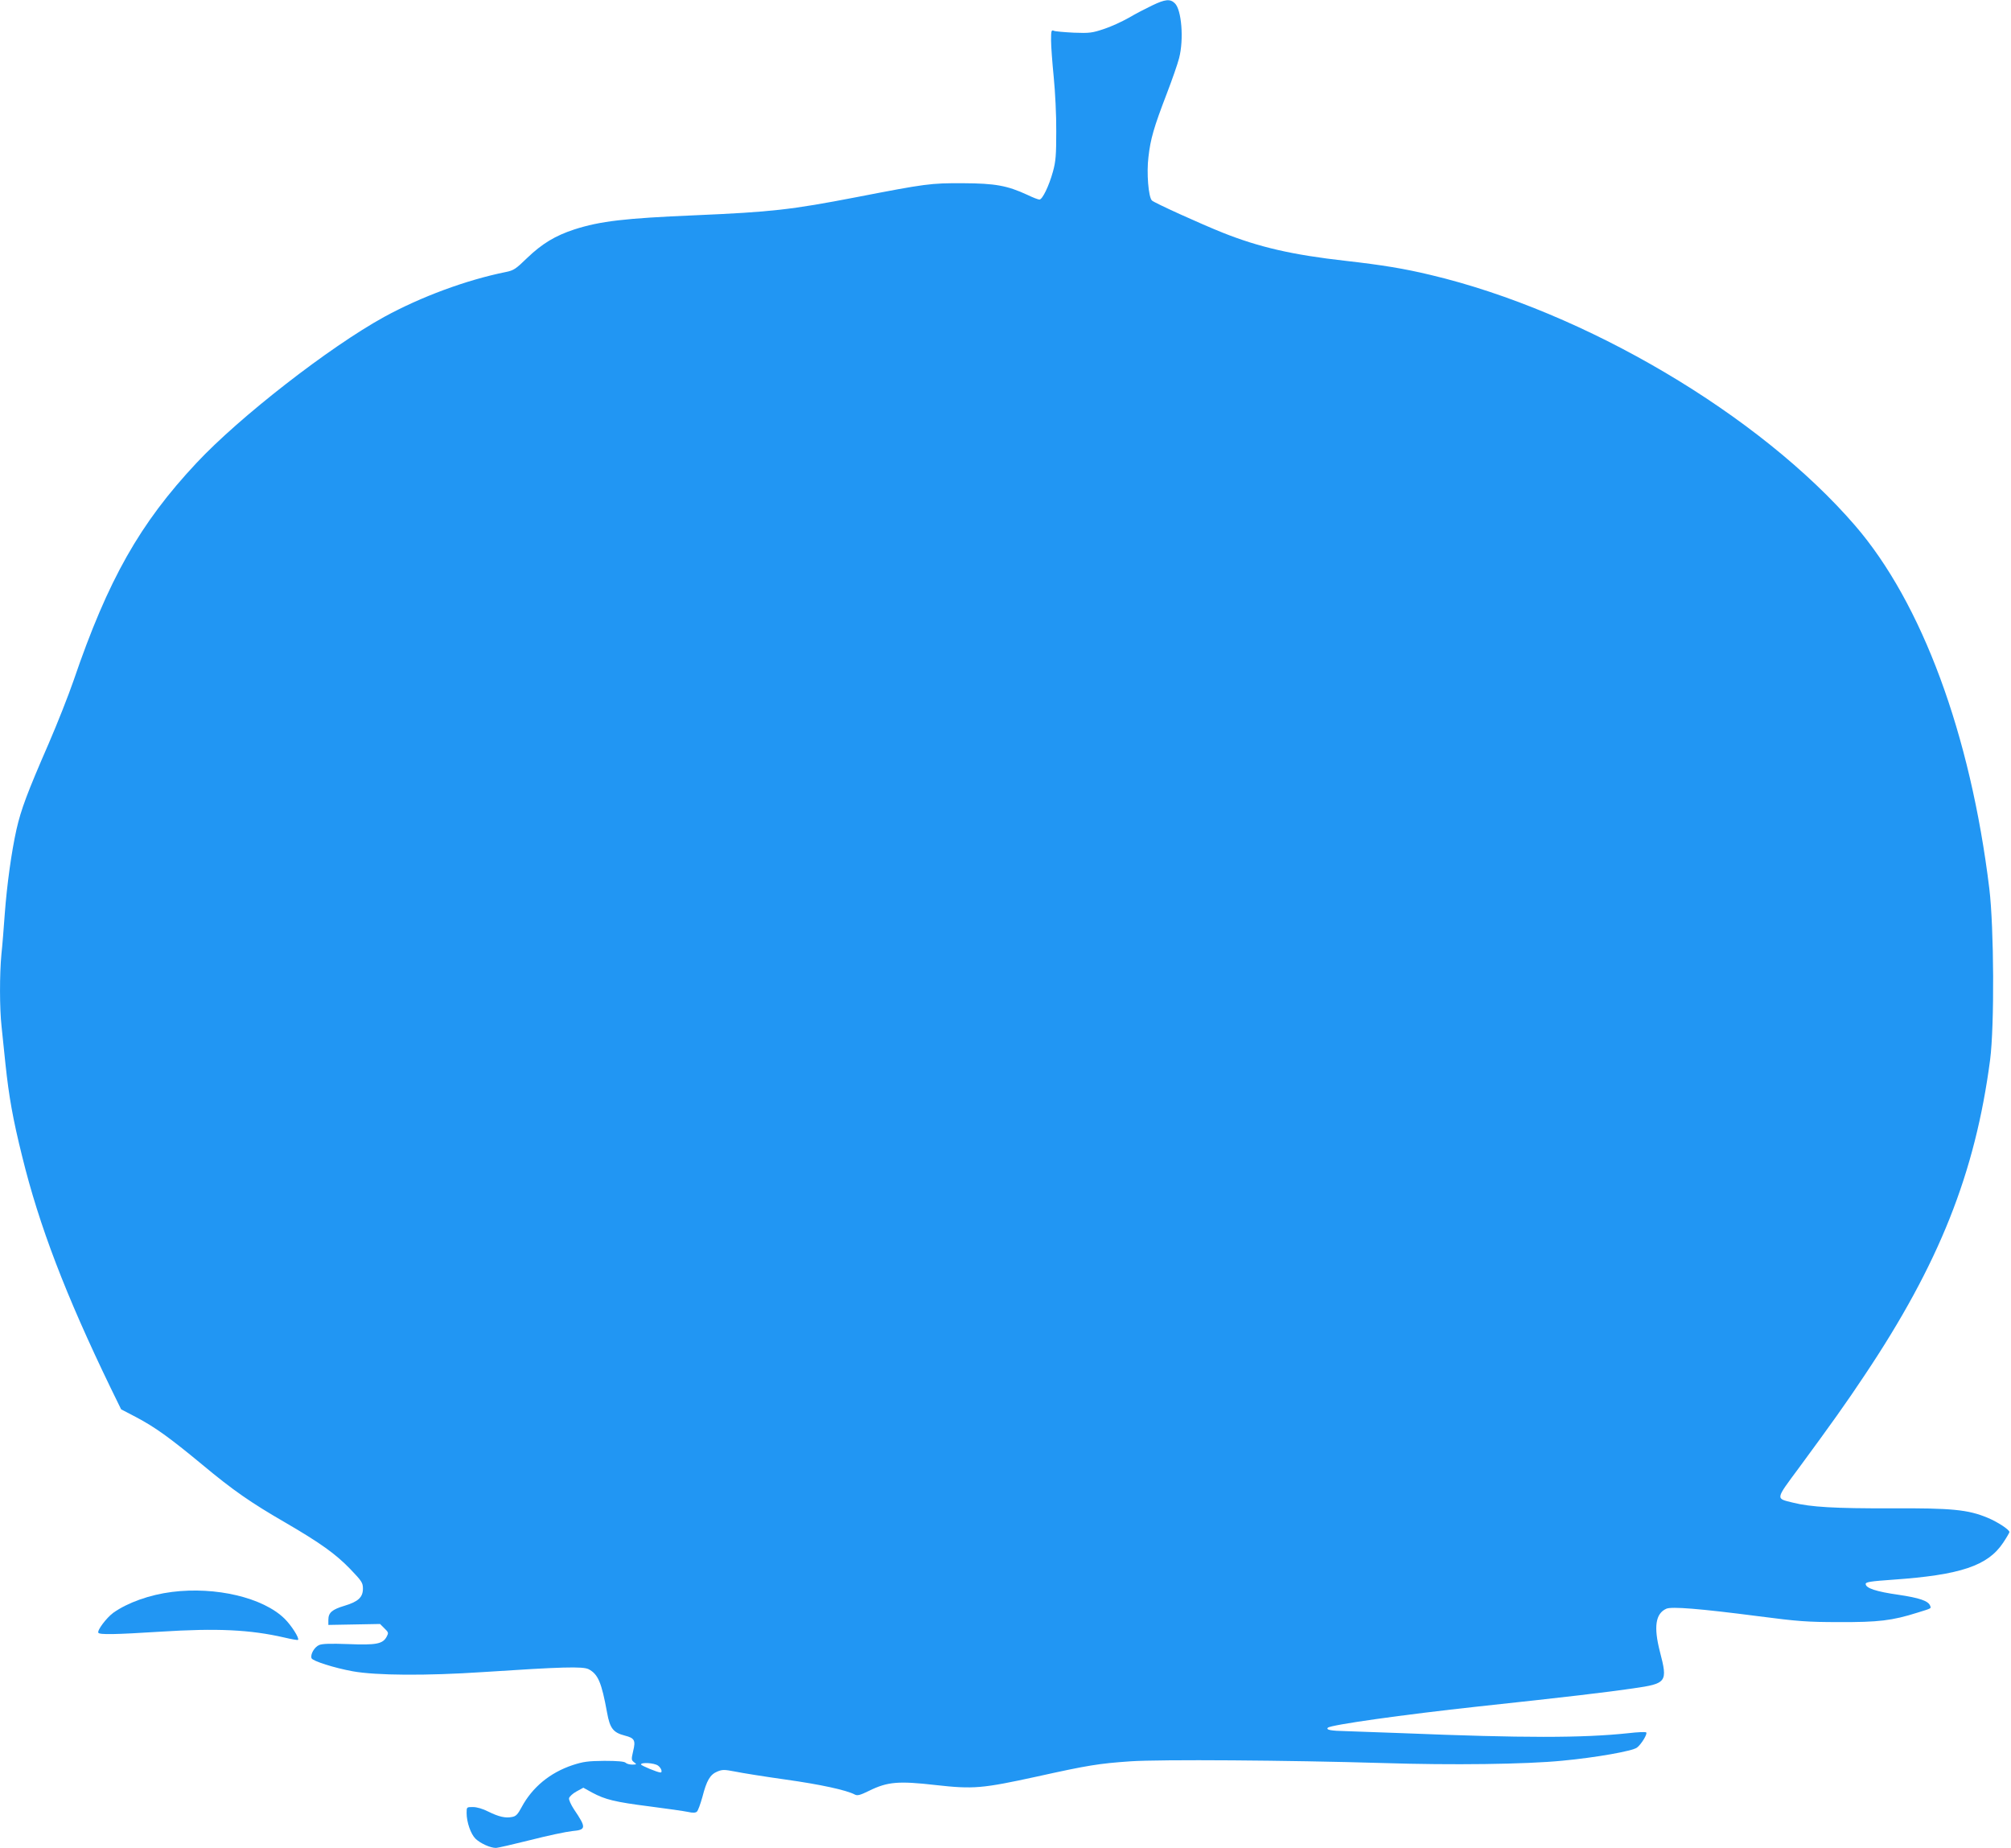 <?xml version="1.0" standalone="no"?>
<!DOCTYPE svg PUBLIC "-//W3C//DTD SVG 20010904//EN"
 "http://www.w3.org/TR/2001/REC-SVG-20010904/DTD/svg10.dtd">
<svg version="1.0" xmlns="http://www.w3.org/2000/svg"
 width="1280pt" height="1176pt" viewBox="0 0 1280 1176"
 preserveAspectRatio="xMidYMid meet">
<g transform="translate(0,1176) scale(0.1,-0.1)"
fill="#2196f3" stroke="none">
<path d="M7335 11726 c-38 -18 -106 -53 -150 -79 -44 -25 -116 -58 -160 -72
-72 -24 -90 -27 -190 -23 -60 3 -118 8 -127 12 -16 7 -18 1 -18 -61 0 -38 8
-143 17 -234 9 -90 17 -245 16 -344 0 -152 -3 -192 -21 -257 -25 -91 -67 -178
-86 -178 -8 0 -42 13 -77 30 -128 59 -204 73 -409 74 -207 1 -236 -3 -680 -89
-415 -80 -539 -94 -1025 -115 -448 -19 -604 -37 -769 -90 -122 -40 -205 -90
-301 -182 -71 -69 -85 -79 -135 -89 -253 -51 -541 -158 -775 -286 -349 -192
-922 -638 -1194 -929 -361 -385 -563 -742 -782 -1383 -33 -96 -105 -278 -160
-405 -136 -312 -175 -417 -204 -544 -32 -143 -61 -353 -75 -542 -6 -85 -15
-199 -21 -253 -12 -127 -12 -344 1 -460 5 -51 17 -159 25 -241 22 -206 47
-348 106 -585 108 -441 277 -882 563 -1473 l67 -137 94 -49 c123 -65 213 -130
420 -301 199 -166 312 -244 530 -370 225 -131 321 -200 414 -296 74 -77 81
-88 81 -125 0 -55 -30 -83 -117 -109 -80 -24 -103 -44 -103 -90 l0 -32 165 3
164 3 28 -28 c27 -26 27 -29 13 -55 -25 -44 -66 -52 -242 -45 -114 4 -165 3
-187 -6 -30 -13 -57 -60 -48 -84 7 -18 146 -62 262 -83 149 -27 470 -29 830
-5 501 33 635 37 672 18 60 -32 82 -84 117 -276 18 -100 39 -127 112 -146 63
-16 71 -30 54 -99 -12 -53 -12 -57 6 -71 18 -14 17 -14 -11 -15 -17 0 -36 5
-43 12 -8 8 -52 12 -135 12 -104 -1 -134 -5 -202 -27 -144 -48 -257 -141 -325
-268 -24 -45 -36 -58 -60 -62 -42 -9 -85 1 -152 34 -35 18 -73 29 -98 29 -40
0 -40 0 -40 -38 0 -59 27 -135 57 -164 32 -30 94 -58 129 -58 13 0 112 23 220
50 109 28 228 53 266 57 90 8 91 21 11 139 -19 29 -33 60 -31 70 2 10 23 30
47 43 l44 24 56 -31 c84 -45 146 -60 366 -88 110 -14 220 -30 244 -35 30 -7
47 -6 56 1 8 6 23 49 36 95 27 105 49 142 95 161 32 13 44 13 112 0 43 -9 187
-32 322 -51 221 -31 388 -67 442 -96 16 -8 34 -3 91 25 116 57 186 63 422 36
242 -27 296 -22 645 54 325 72 394 83 595 97 194 13 1002 7 1610 -11 436 -14
908 -8 1140 15 213 20 444 61 474 83 27 20 69 88 59 97 -4 4 -55 2 -114 -5
-293 -31 -668 -31 -1434 0 -140 5 -303 11 -362 13 -97 2 -130 8 -116 22 18 18
479 83 958 135 586 63 811 90 984 115 216 31 222 39 171 235 -40 156 -28 241
41 272 33 15 211 1 589 -48 247 -32 307 -37 510 -37 250 -1 338 9 499 60 94
29 88 26 81 45 -12 30 -67 49 -202 69 -141 20 -208 42 -208 69 0 12 32 17 175
27 428 30 602 88 700 235 22 33 40 64 40 68 0 15 -74 64 -139 91 -125 52 -227
62 -616 60 -355 -1 -510 8 -622 36 -113 28 -115 16 39 224 198 269 303 416
415 585 476 711 705 1288 800 2009 28 217 25 841 -5 1090 -120 983 -429 1817
-854 2310 -609 706 -1720 1362 -2701 1595 -170 41 -313 64 -542 90 -339 38
-551 87 -782 179 -138 55 -436 190 -451 205 -22 21 -35 176 -22 278 13 114 34
187 115 398 35 91 71 194 80 230 31 119 16 310 -28 350 -29 28 -61 25 -142
-14z m-3147 -11202 c20 -14 31 -44 16 -44 -18 0 -124 44 -124 51 0 15 84 10
108 -7z"/>
<path d="M1095 1629 c-143 -18 -282 -68 -373 -132 -44 -32 -105 -113 -96 -128
8 -13 110 -11 395 7 361 23 570 13 788 -37 46 -11 86 -18 88 -15 10 10 -43 93
-86 135 -137 134 -437 205 -716 170z"/>
</g>
</svg>

